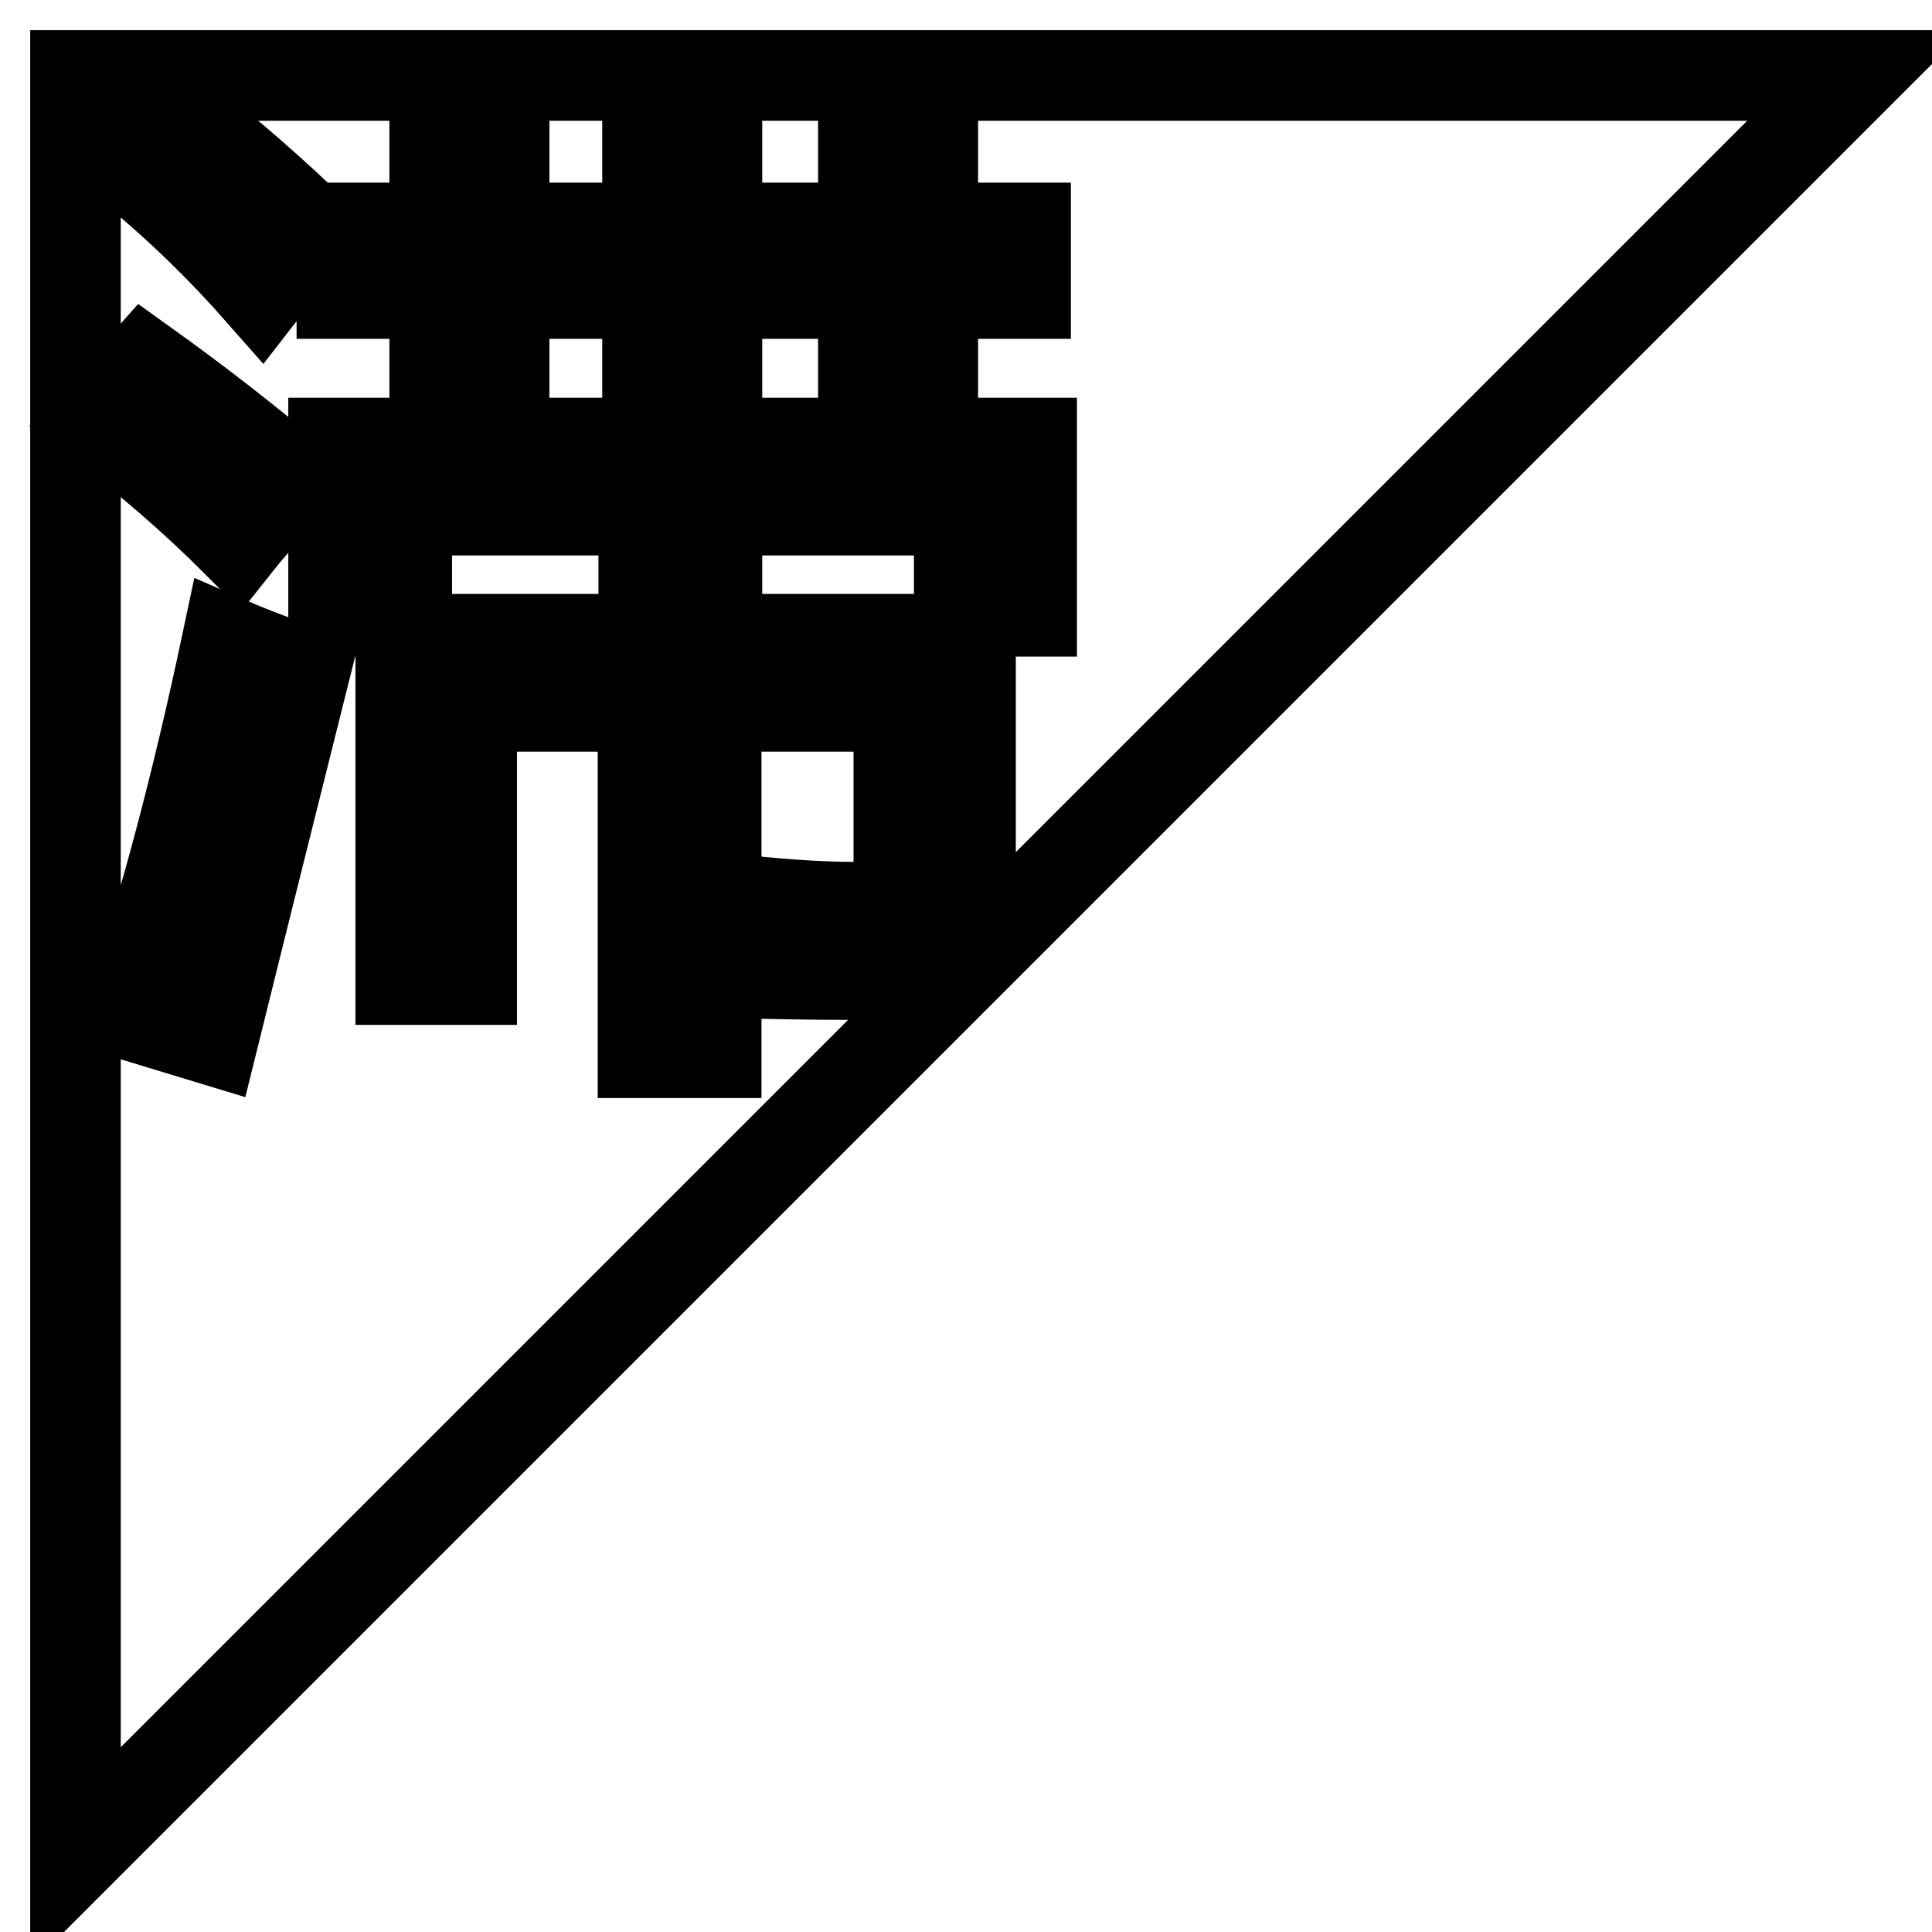 <?xml version="1.0" encoding="utf-8"?>
<!-- Svg Vector Icons : http://www.onlinewebfonts.com/icon -->
<!DOCTYPE svg PUBLIC "-//W3C//DTD SVG 1.1//EN" "http://www.w3.org/Graphics/SVG/1.1/DTD/svg11.dtd">
<svg version="1.1" xmlns="http://www.w3.org/2000/svg" xmlns:xlink="http://www.w3.org/1999/xlink" x="0px" y="0px" viewBox="0 0 256 256" enable-background="new 0 0 256 256" xml:space="preserve">
<g><g><path stroke-width="12" fill-opacity="0" stroke="#000000"  d="M10,10v236L246,10H10z M45.3,30.2h12.3V14.1h9.2v16.1h19v-16H95v16h19.4V14.1h9.2v16.1h12.3v8.7h-12.3v14.9h-9.2V38.9H95v14.9h-9.2V38.9h-19v14.9h-9.2V38.9H45.3V30.2z M28.2,137.8L17,134.4c4.7-14,9.1-30.5,13.1-49.4c3.7,1.6,7.2,2.9,10.3,3.9C36.9,102.9,32.8,119.2,28.2,137.8z M12.7,55.6l6.5-7.3c6.7,4.8,13.3,9.9,19.8,15.4c-2.6,2.6-5.2,5.3-7.5,8.2C25.5,65.9,19.2,60.5,12.7,55.6z M34.6,38.8C29.5,33,23.8,27.4,17.2,22l6.8-6.5c6.3,4.8,12.4,10.2,18.4,16C38.9,34.2,36.3,36.6,34.6,38.8z M128.5,114.9c0,9.4-4.4,14.1-13.1,14.2c-4.1,0.1-8.9,0-14.3-0.1c-0.5-3-1.2-6.2-1.9-9.6c5.3,0.5,9.9,0.8,13.8,0.8c4.1,0,6.1-2,6.1-6.1V93.6H94.9v45.9h-9.7V93.6H62.5v36.2h-9.4V84.7h32.2V71.9h9.7v12.8h33.6V114.9L128.5,114.9z M127.1,81V67.6H53.9v13.3h-9.7V58.7h92.5V81H127.1z"/></g></g>
</svg>